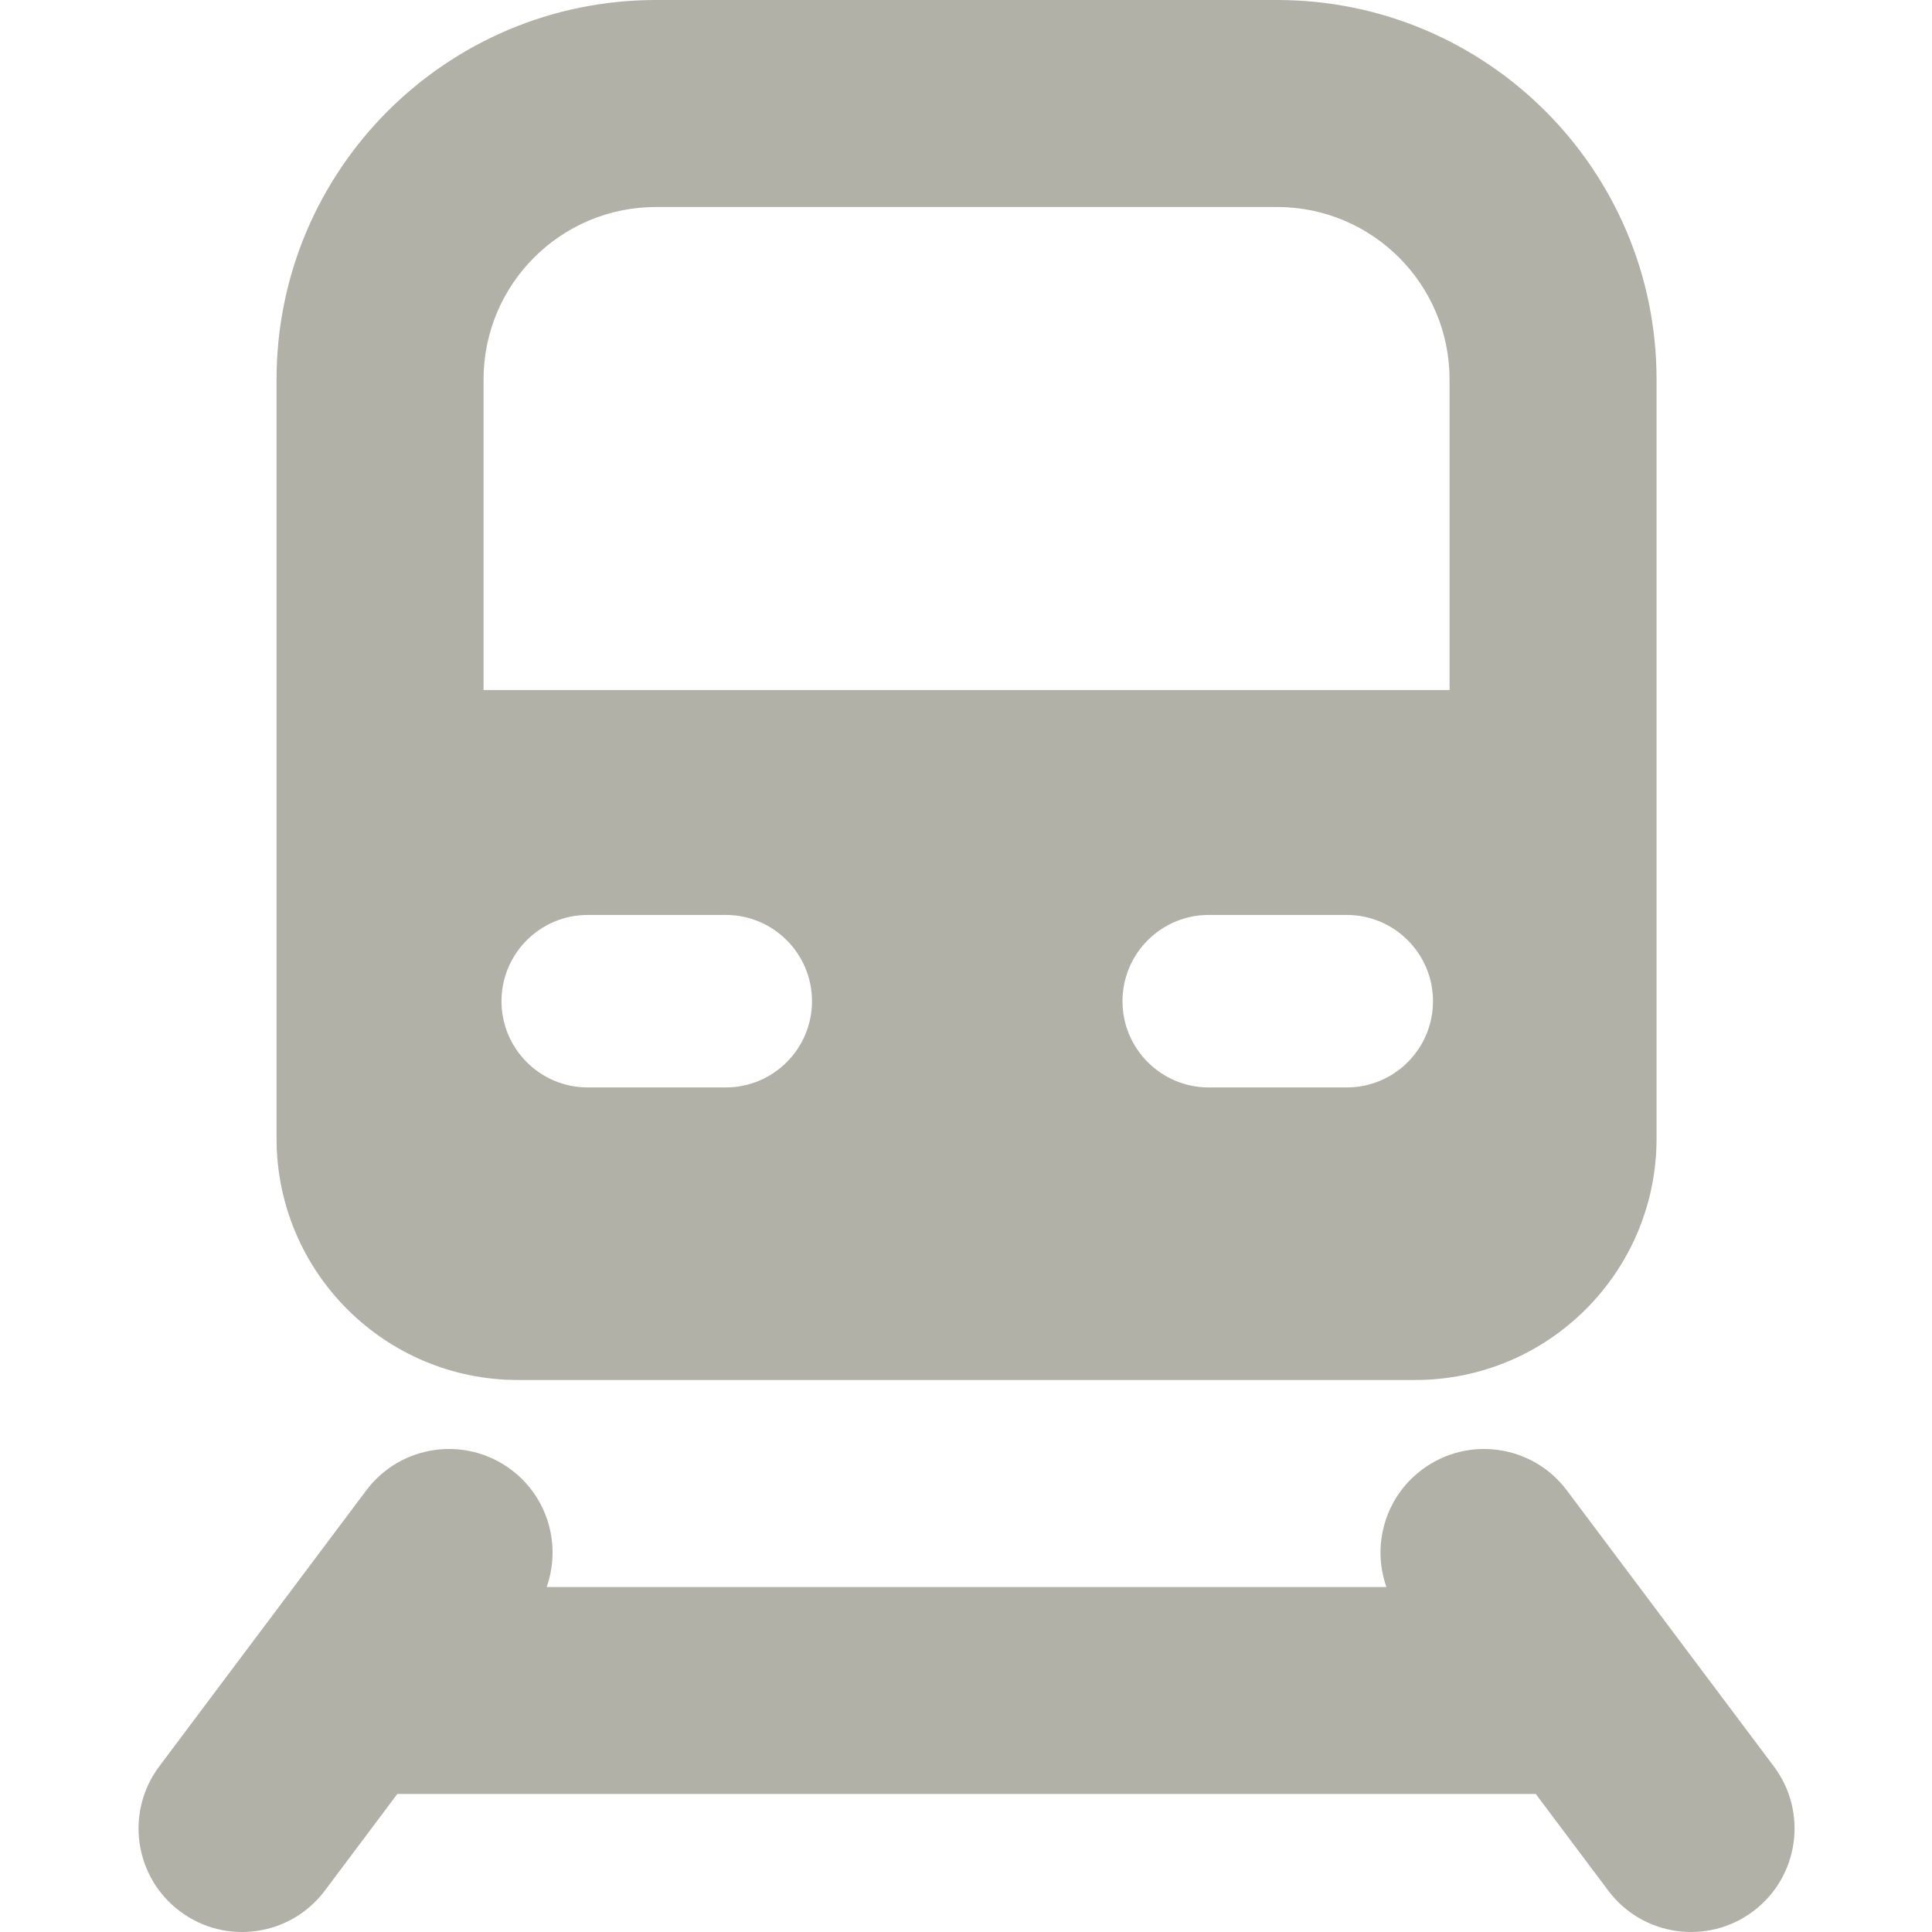 <svg width="28" height="28" viewBox="0 0 28 28" fill="none" xmlns="http://www.w3.org/2000/svg">
                      <g clip-path="url(#clip0_3936_155)">
                        <path fill-rule="evenodd" clip-rule="evenodd" d="M4.008 5.5C4.008 2.462 6.47 0 9.508 0H18.508C21.546 0 24.008 2.462 24.008 5.5V16.5C24.008 18.433 22.441 20 20.508 20H7.508C5.575 20 4.008 18.433 4.008 16.5V5.5ZM9.508 3C8.127 3 7.008 4.119 7.008 5.5V10H21.008V5.5C21.008 4.119 19.889 3 18.508 3H9.508ZM7.268 14.51C7.268 13.82 7.828 13.26 8.518 13.26H10.518C11.208 13.26 11.768 13.82 11.768 14.51C11.768 15.2 11.208 15.76 10.518 15.76H8.518C7.828 15.76 7.268 15.2 7.268 14.51ZM16.268 14.51C16.268 13.82 16.828 13.26 17.518 13.26H19.518C20.208 13.26 20.768 13.82 20.768 14.51C20.768 15.2 20.208 15.76 19.518 15.76H17.518C16.828 15.76 16.268 15.2 16.268 14.51ZM2.308 25.6L3.797 23.614L3.817 23.588L5.308 21.6C5.805 20.937 6.745 20.803 7.408 21.3C7.946 21.703 8.135 22.398 7.923 23H20.093C19.88 22.398 20.07 21.703 20.608 21.3C21.271 20.803 22.211 20.937 22.708 21.6L24.199 23.588L24.218 23.614L25.708 25.6C26.205 26.263 26.071 27.203 25.408 27.7C24.745 28.197 23.805 28.063 23.308 27.4L22.258 26H5.758L4.708 27.4C4.211 28.063 3.271 28.197 2.608 27.7C1.945 27.203 1.811 26.263 2.308 25.6Z" fill="#B2B1A8"></path>
                      </g>
                      <defs>
                        <clipPath id="clip0_3936_155">
                          <rect width="28" height="28" fill="white"></rect>
                        </clipPath>
                      </defs>
                    </svg>